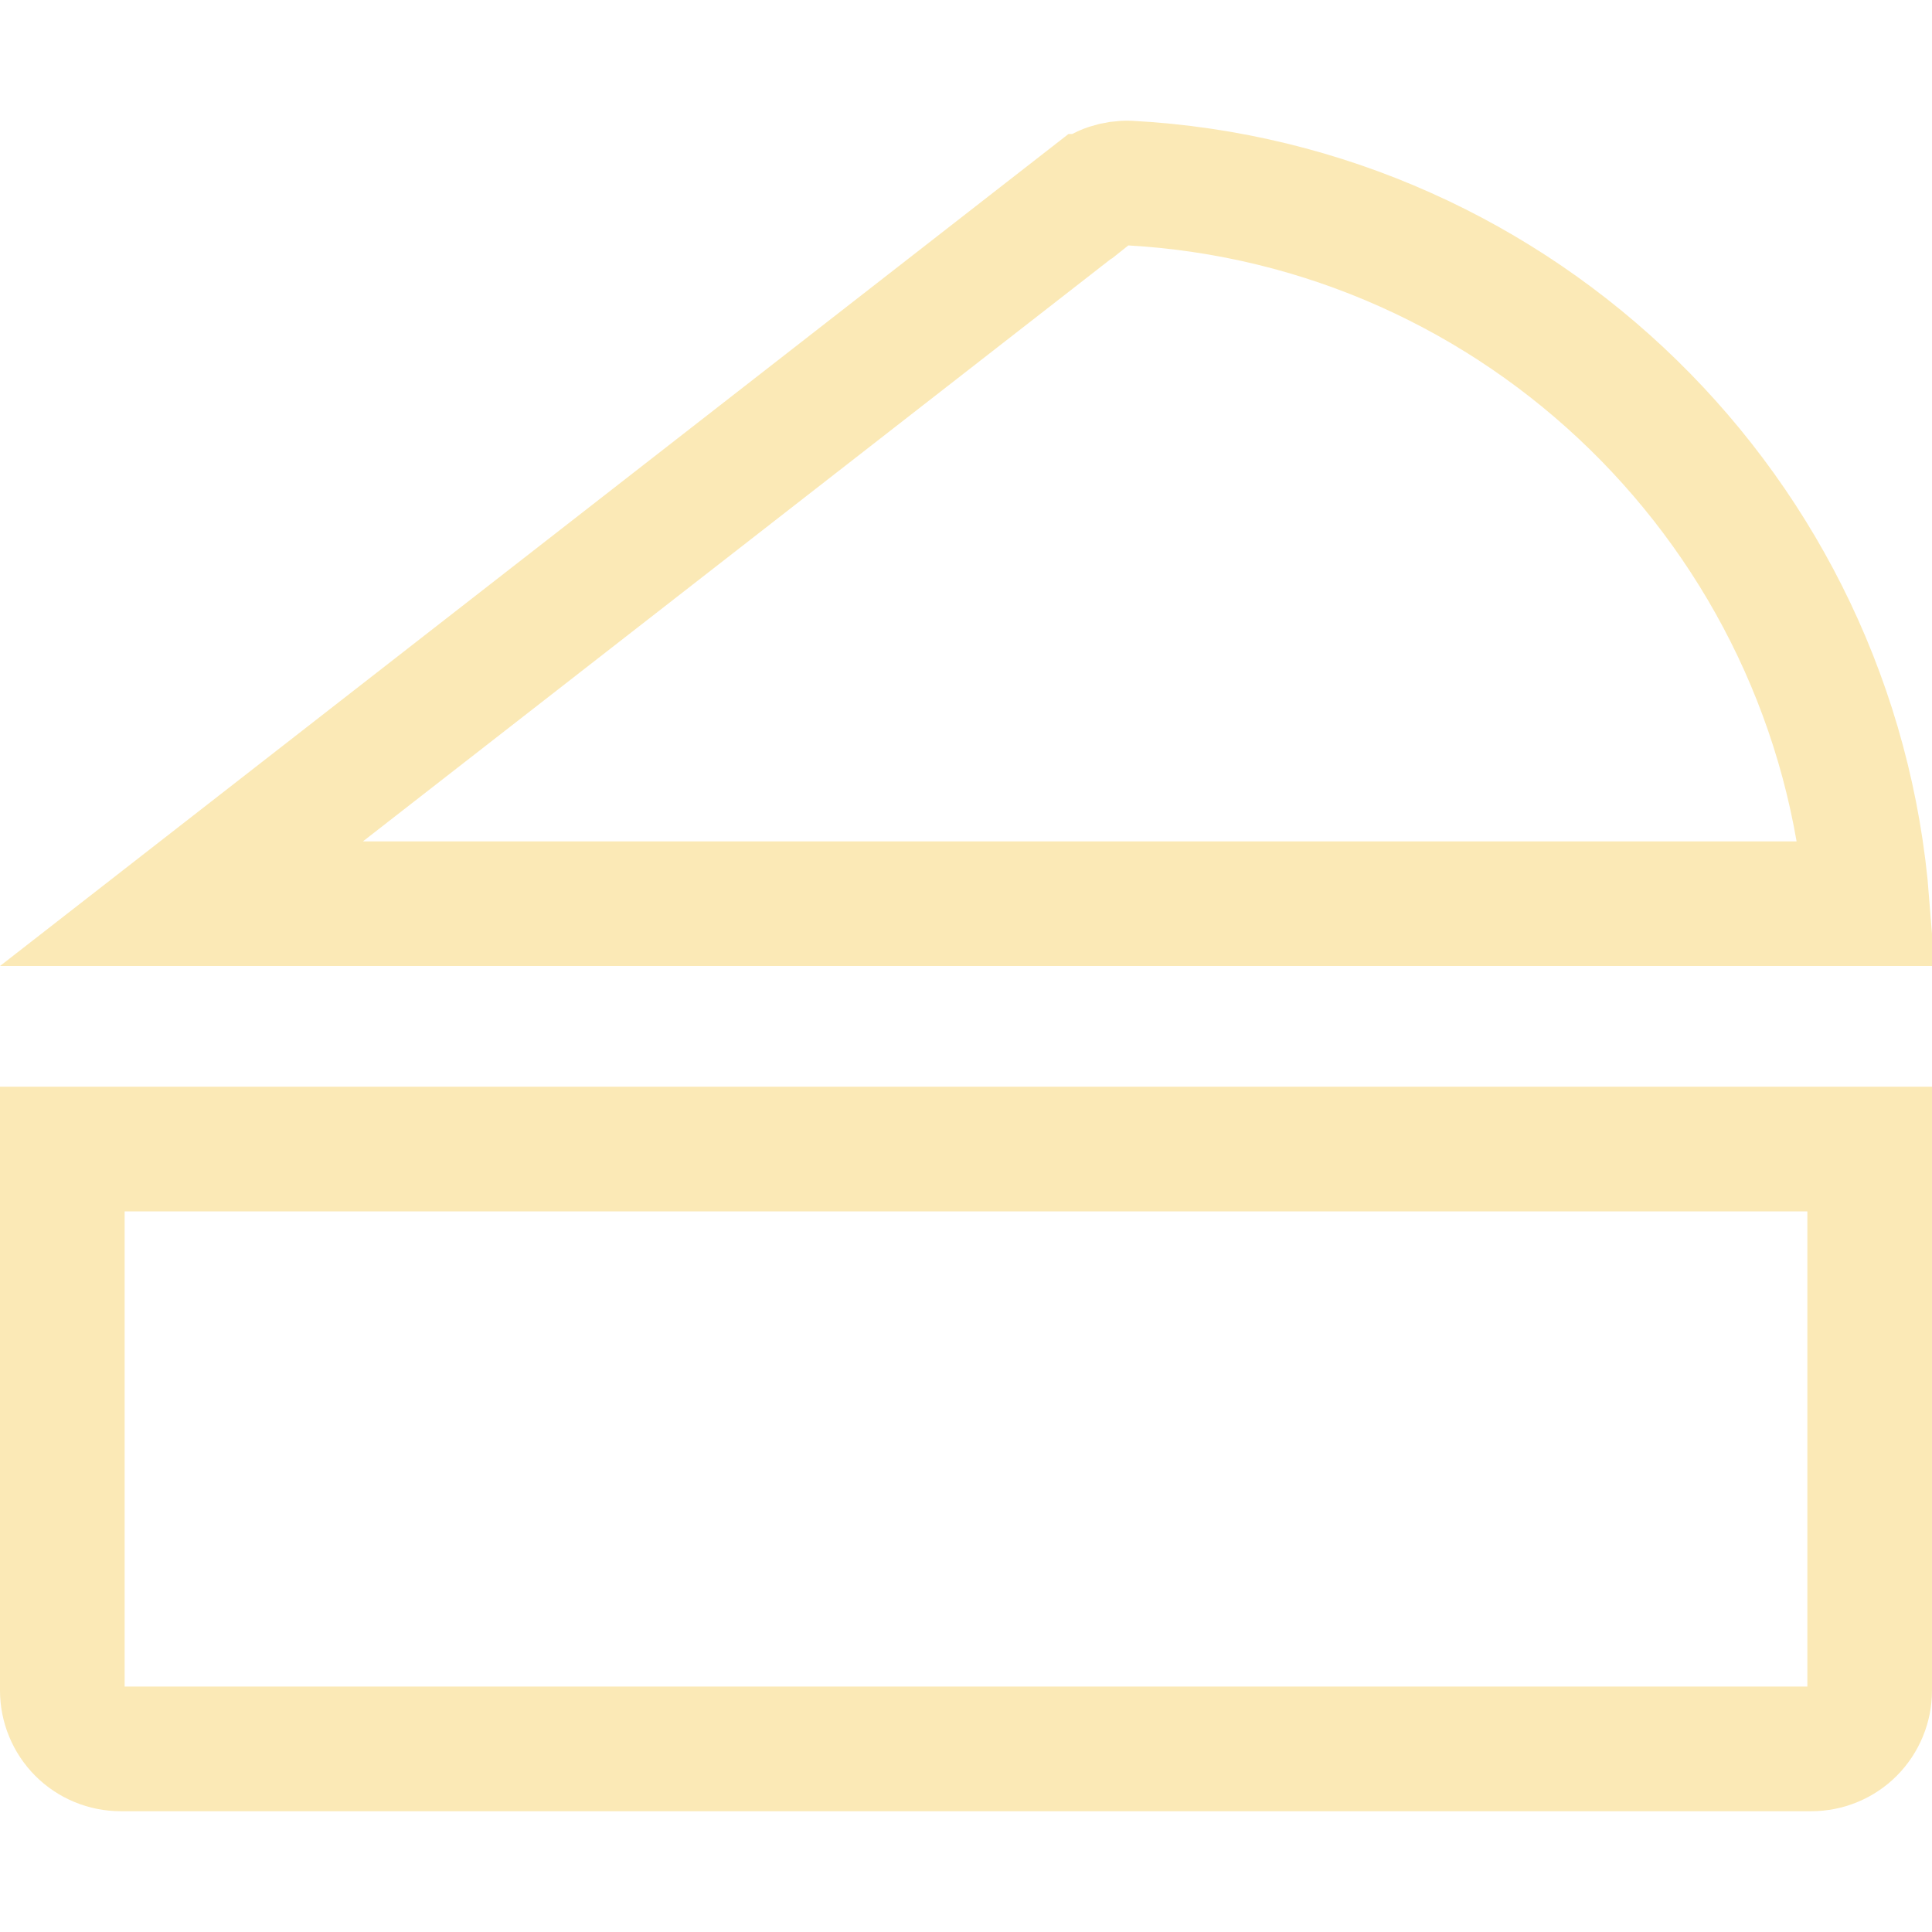 <?xml version="1.0" encoding="UTF-8"?> <svg xmlns="http://www.w3.org/2000/svg" width="31" height="31" viewBox="0 0 31 31" fill="none"><path d="M30 18.437V27.125C30 27.373 29.901 27.612 29.726 27.788C29.55 27.964 29.311 28.062 29.062 28.062H1.938C1.689 28.062 1.45 27.964 1.274 27.788C1.099 27.612 1 27.373 1 27.125V18.437H30ZM17.488 3.15H17.489L17.499 3.142C17.674 3.002 17.893 2.93 18.117 2.937C24.404 3.275 29.468 8.243 29.96 14.5H2.912L17.488 3.15Z" stroke="#FBE9B6" stroke-width="2"></path></svg> 